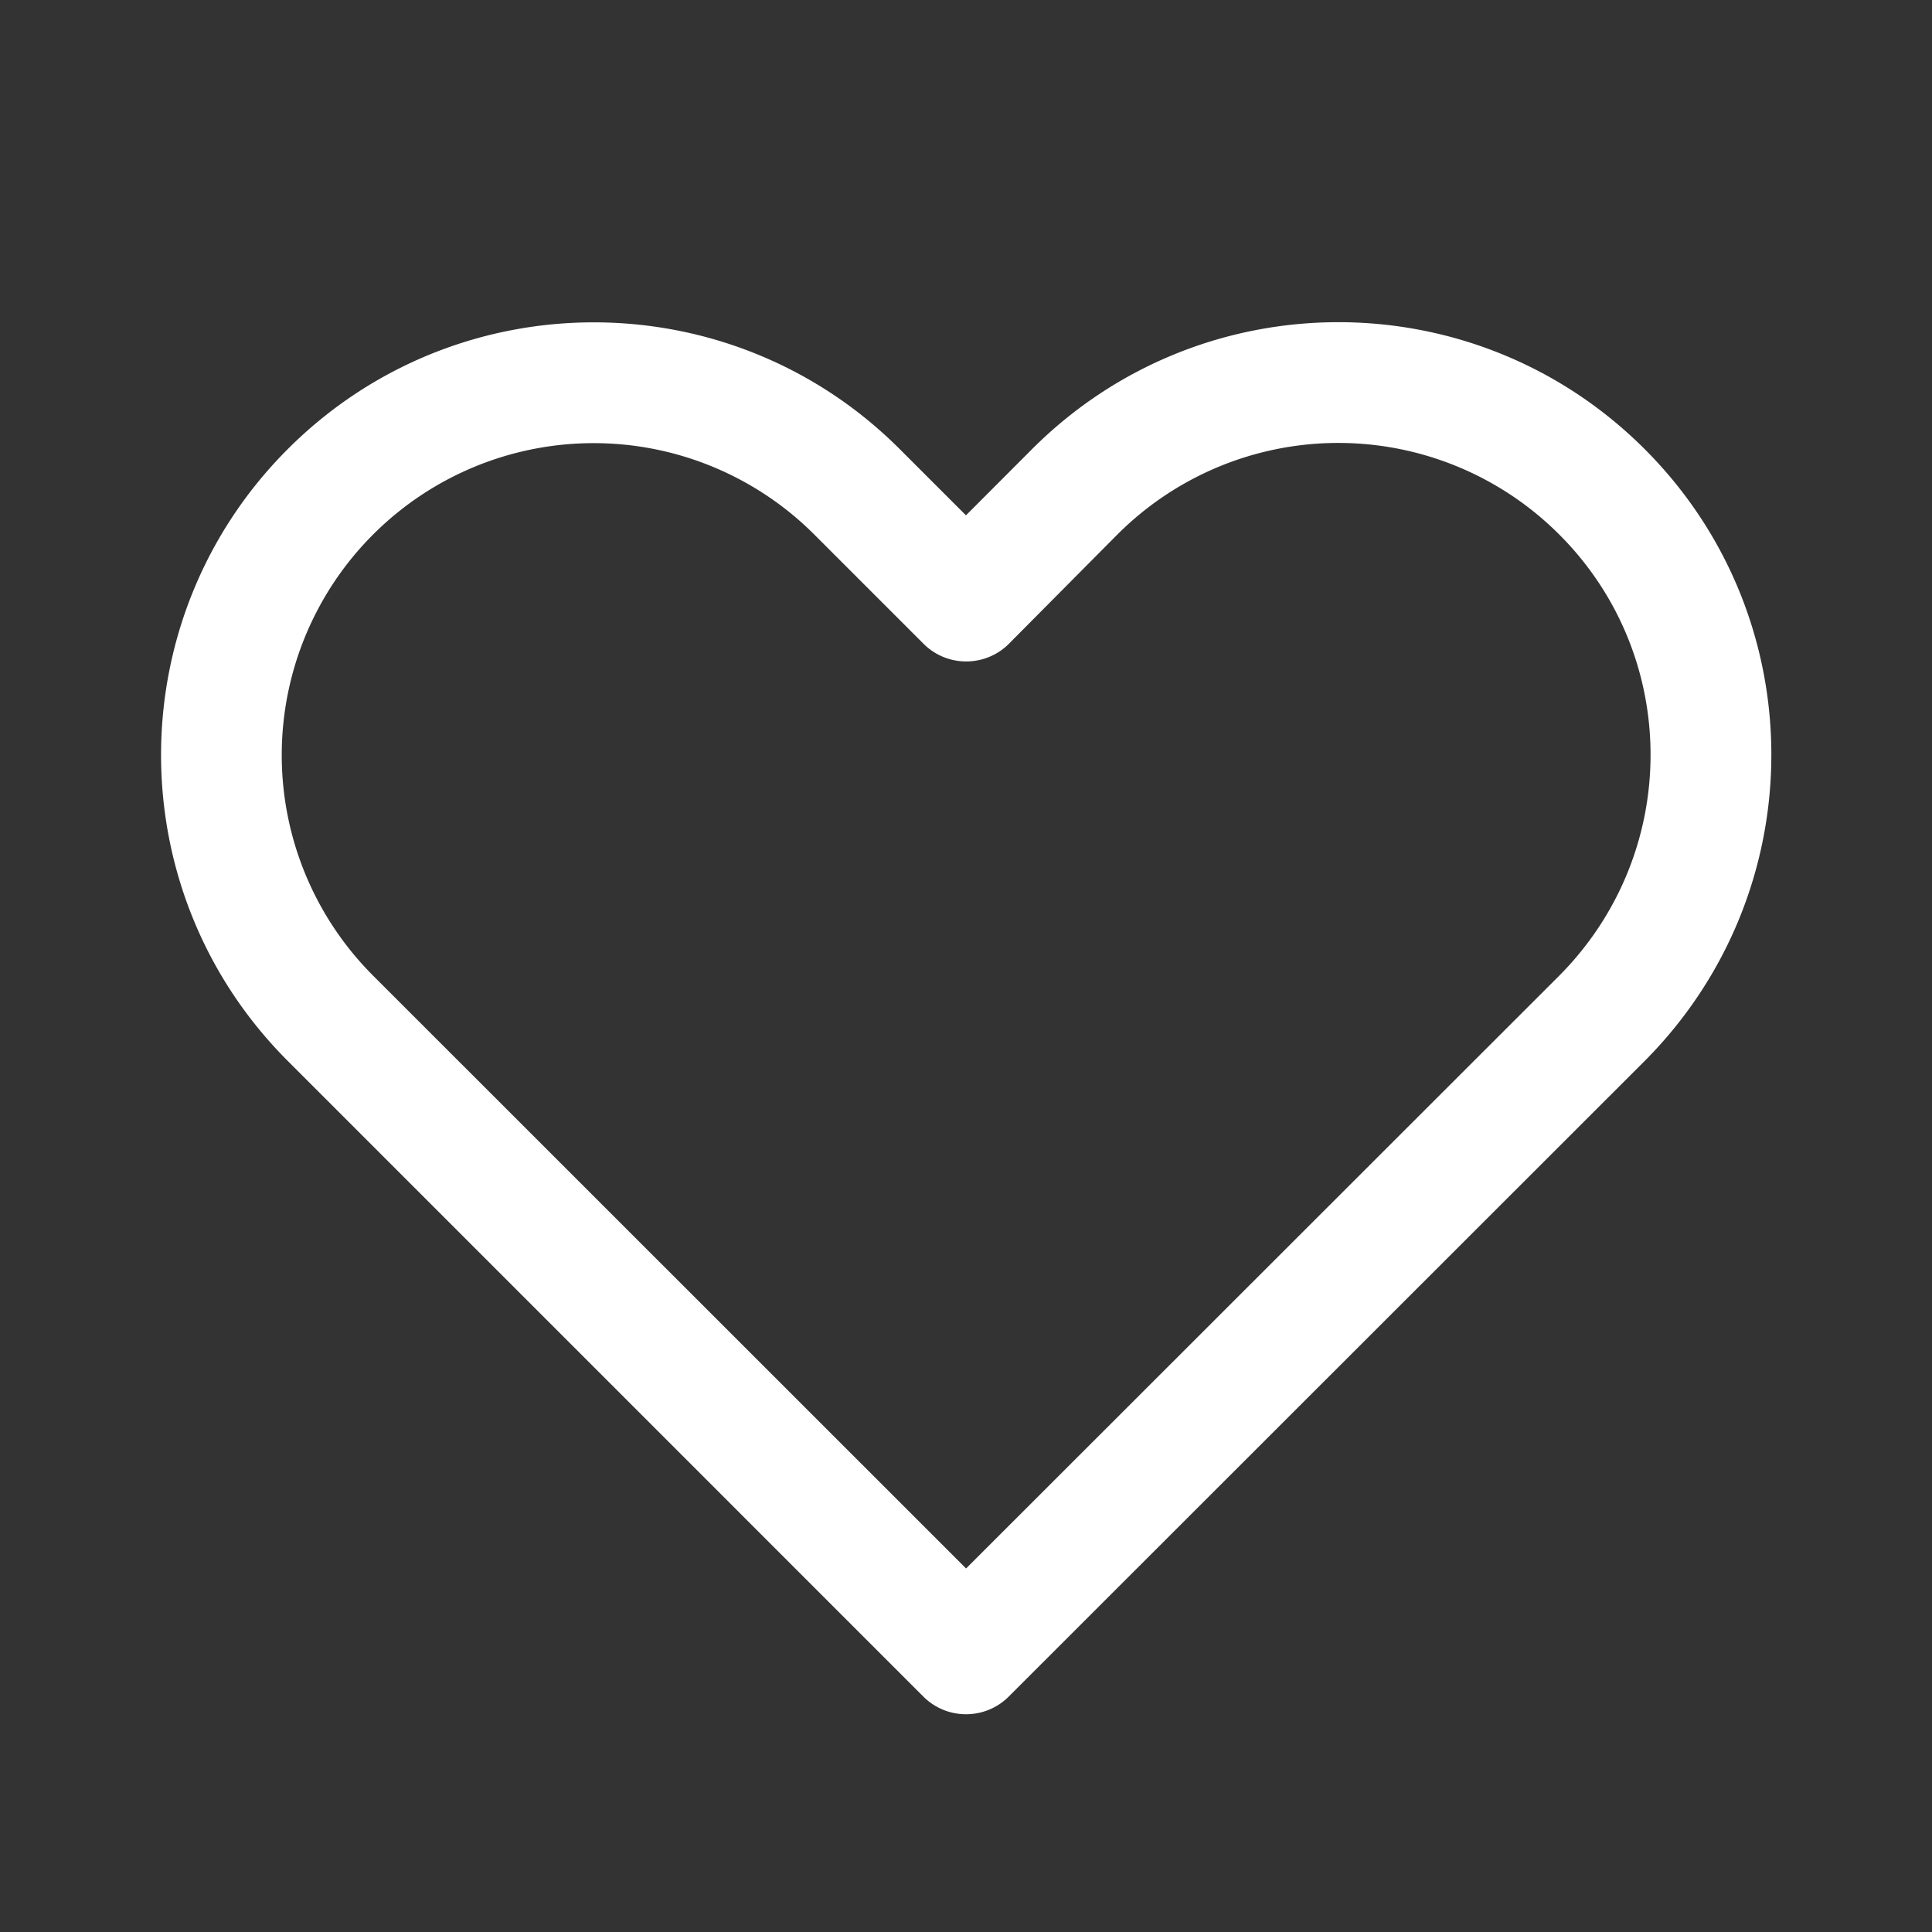 <svg width="50" height="50" fill="none" xmlns="http://www.w3.org/2000/svg"><rect width="100%" height="100%" fill="#333333" stroke="none"/><path d="m26.709 11.624-1.71 1.713-1.715-1.715c-4.373-4.373-11.463-4.373-15.836 0-4.373 4.373-4.373 11.463 0 15.836l16.448 16.449c.61.61 1.6.61 2.21 0l16.461-16.452c4.364-4.387 4.371-11.457-.002-15.831-4.381-4.381-11.475-4.381-15.856 0Zm13.643 13.628-15.35 15.34L9.656 25.25a8.073 8.073 0 1 1 11.417-11.417l2.828 2.828c.62.62 1.63.608 2.236-.027l2.78-2.8a8.082 8.082 0 0 1 11.437 0c3.153 3.154 3.148 8.25-.003 11.419Z" fill="#fff"/></svg>